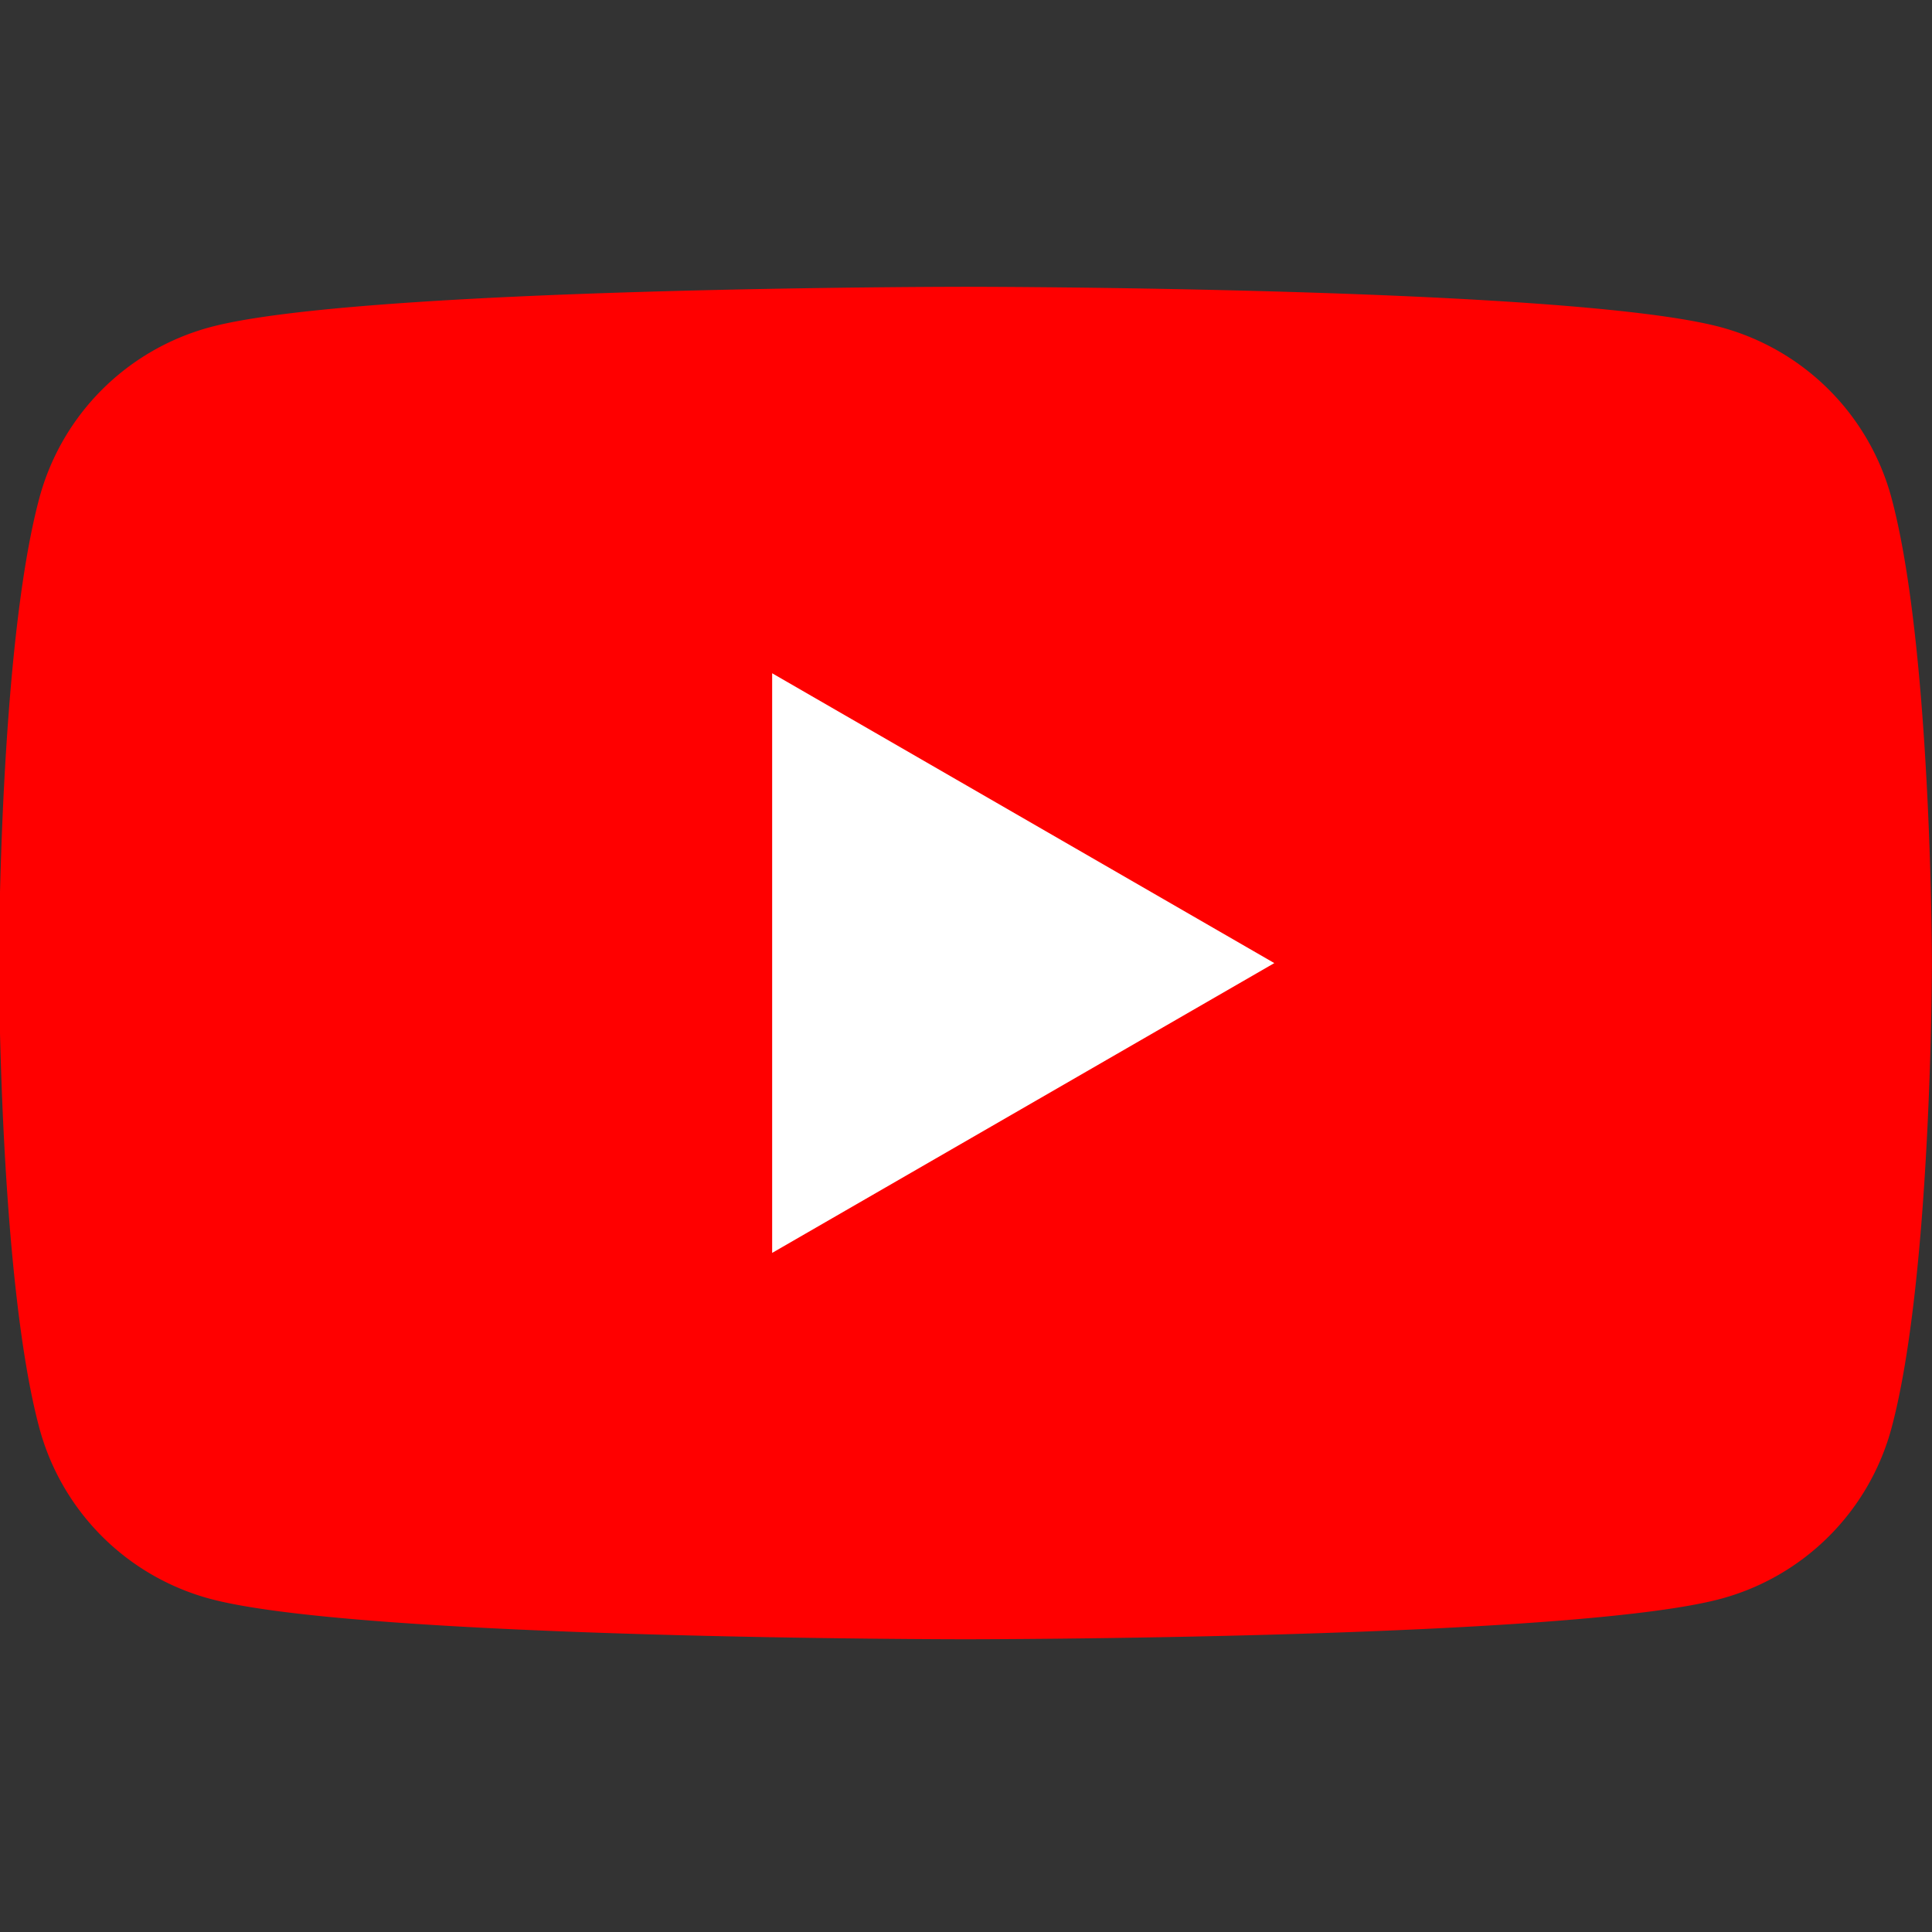 <svg width="48" height="48" viewBox="0 0 48 48" fill="none" xmlns="http://www.w3.org/2000/svg"><rect x="0" y="0" width="48" height="48" fill="#333333" stroke="none"/><g clip-path="url(#clip0_51_221301)" fill-rule="evenodd" clip-rule="evenodd"><path d="M46.994 12.372a6.013 6.013 0 00-4.245-4.244c-3.745-1.003-18.763-1.003-18.763-1.003s-15.017 0-18.763 1.003a6.013 6.013 0 00-4.245 4.244C-.026 16.116-.026 23.926-.026 23.926s0 7.81 1.004 11.554a6.012 6.012 0 004.245 4.243c3.746 1.004 18.763 1.004 18.763 1.004s15.018 0 18.763-1.004a6.013 6.013 0 004.245-4.243c1.004-3.744 1.004-11.554 1.004-11.554s0-7.81-1.004-11.554" fill="red"/><path d="M19.184 31.128l12.476-7.2-12.476-7.201v14.4" fill="#fff"/></g><defs><clipPath id="clip0_51_221301"><path fill="#fff" d="M0 0h48v48H0z"/></clipPath></defs></svg>